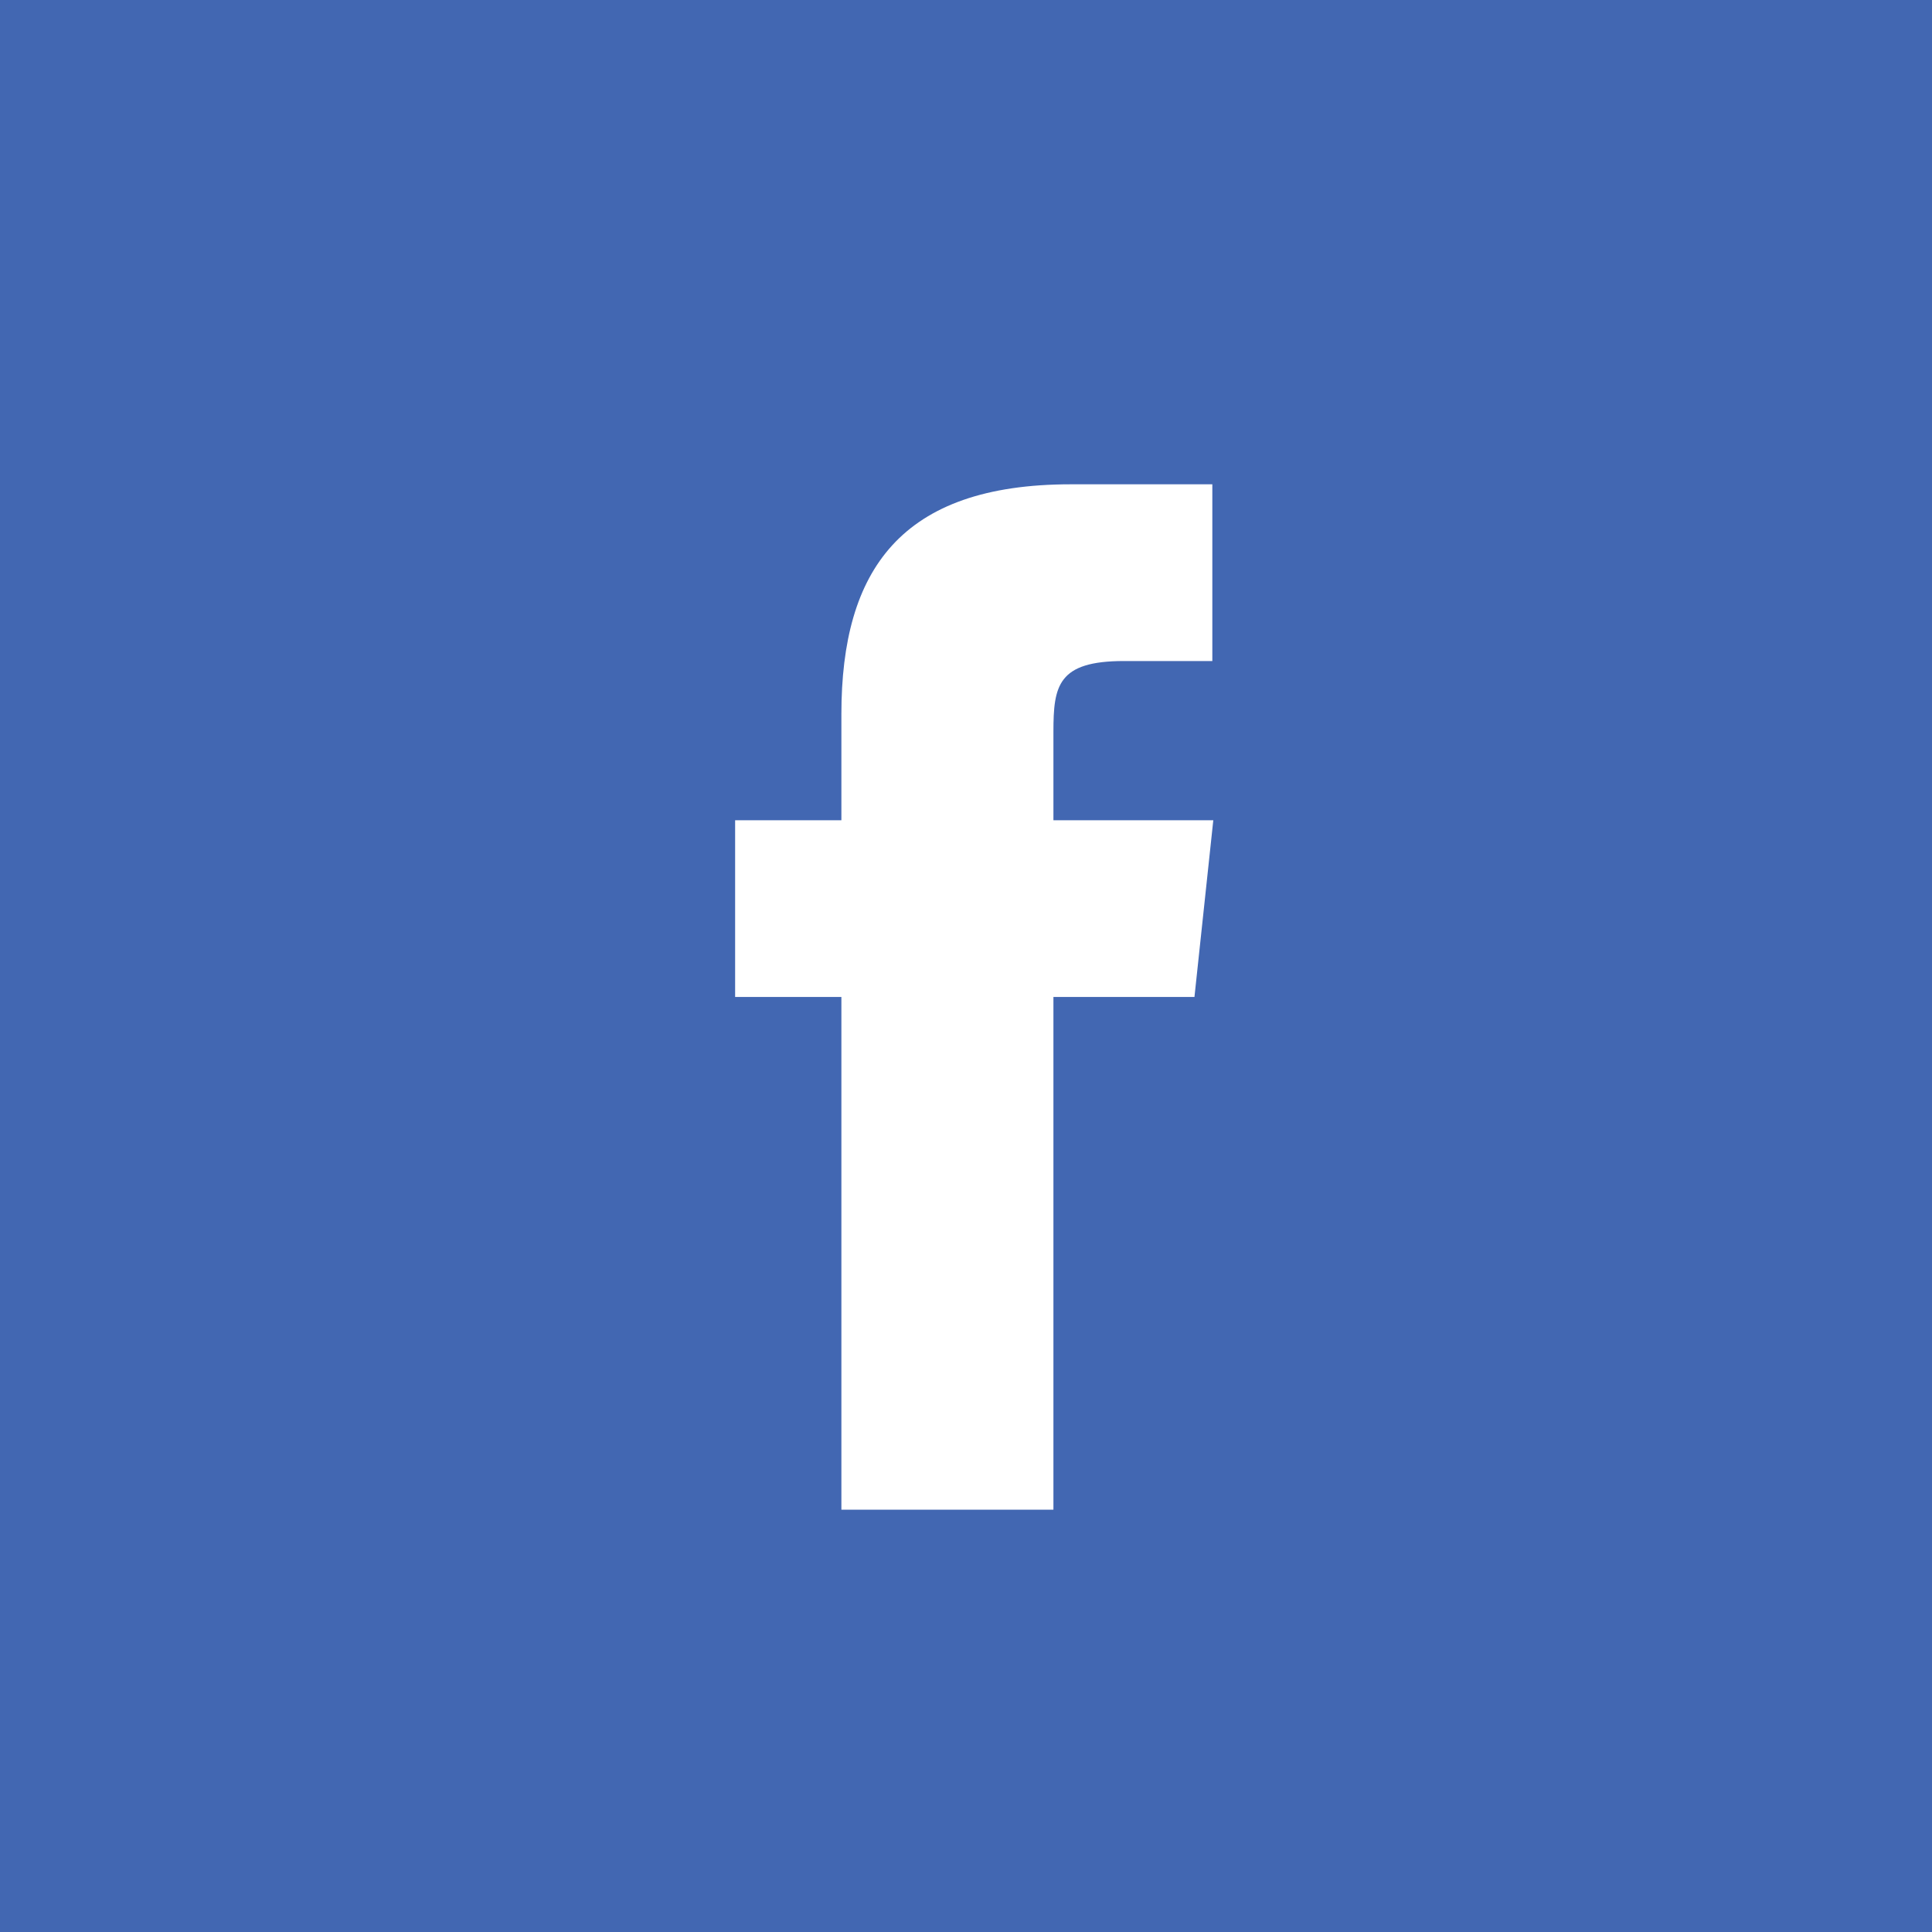 <?xml version="1.0" encoding="UTF-8"?> <svg xmlns="http://www.w3.org/2000/svg" id="f" width="40" height="40" viewBox="0 0 40 40">  <defs> <style> .cls-1 { fill: #4267b2; } .cls-2 { fill: #fff; fill-rule: evenodd; } </style> </defs> <rect id="Rectangle_2_copy_3" data-name="Rectangle 2 copy 3" class="cls-1" width="40" height="40"></rect> <path class="cls-2" d="M1829.81,123.257h-4.39V112.641h-2.2v-3.659h2.2v-2.195c0-2.985,1.23-4.76,4.75-4.76h2.93v3.659h-1.83c-1.37,0-1.46.511-1.46,1.465v1.831h3.31l-0.39,3.659h-2.92v10.616Z" transform="translate(-1808 -92)"></path> </svg> 